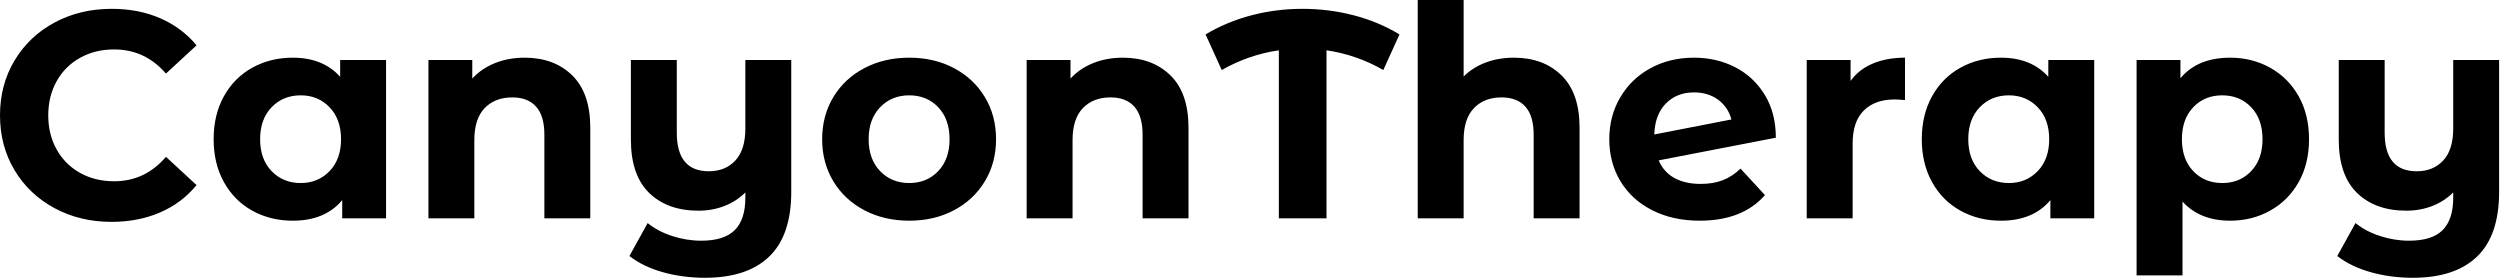 <svg baseProfile="full" height="28" version="1.1" viewBox="0 0 252 28" width="252" xmlns="http://www.w3.org/2000/svg" xmlns:ev="http://www.w3.org/2001/xml-events" xmlns:xlink="http://www.w3.org/1999/xlink"><defs /><g><path d="M1.157 11.627Q1.157 8.542 2.625 6.095Q4.093 3.648 6.659 2.269Q9.225 0.89 12.428 0.89Q15.127 0.89 17.307 1.839Q19.487 2.788 20.97 4.568L17.886 7.415Q15.78 4.983 12.665 4.983Q10.737 4.983 9.225 5.828Q7.712 6.674 6.867 8.186Q6.021 9.699 6.021 11.627Q6.021 13.555 6.867 15.068Q7.712 16.581 9.225 17.426Q10.737 18.271 12.665 18.271Q15.78 18.271 17.886 15.809L20.97 18.657Q19.487 20.466 17.292 21.415Q15.097 22.364 12.398 22.364Q9.225 22.364 6.659 20.985Q4.093 19.606 2.625 17.159Q1.157 14.712 1.157 11.627Z M40.072 6.051V22.008H35.653V20.169Q33.932 22.246 30.669 22.246Q28.415 22.246 26.591 21.237Q24.767 20.229 23.729 18.36Q22.691 16.492 22.691 14.03Q22.691 11.568 23.729 9.699Q24.767 7.831 26.591 6.822Q28.415 5.814 30.669 5.814Q33.725 5.814 35.445 7.742V6.051ZM35.534 14.03Q35.534 12.013 34.377 10.811Q33.22 9.61 31.47 9.61Q29.691 9.61 28.534 10.811Q27.377 12.013 27.377 14.03Q27.377 16.047 28.534 17.248Q29.691 18.449 31.47 18.449Q33.22 18.449 34.377 17.248Q35.534 16.047 35.534 14.03Z M60.657 12.873V22.008H56.03V13.585Q56.03 11.686 55.199 10.752Q54.369 9.818 52.797 9.818Q51.047 9.818 50.008 10.9Q48.97 11.983 48.97 14.119V22.008H44.343V6.051H48.763V7.919Q49.682 6.911 51.047 6.362Q52.411 5.814 54.042 5.814Q57.008 5.814 58.833 7.593Q60.657 9.373 60.657 12.873Z M80.915 6.051V19.339Q80.915 23.729 78.691 25.864Q76.466 28.0 72.225 28.0Q69.97 28.0 67.968 27.436Q65.966 26.873 64.602 25.805L66.441 22.483Q67.449 23.314 68.903 23.788Q70.356 24.263 71.839 24.263Q74.153 24.263 75.22 23.195Q76.288 22.127 76.288 19.932V19.398Q75.398 20.288 74.182 20.763Q72.966 21.237 71.572 21.237Q68.428 21.237 66.589 19.443Q64.75 17.648 64.75 14.059V6.051H69.377V13.377Q69.377 17.263 72.61 17.263Q74.271 17.263 75.28 16.18Q76.288 15.097 76.288 12.962V6.051Z M84.03 14.03Q84.03 11.657 85.157 9.788Q86.284 7.919 88.286 6.867Q90.288 5.814 92.809 5.814Q95.331 5.814 97.318 6.867Q99.305 7.919 100.432 9.788Q101.559 11.657 101.559 14.03Q101.559 16.403 100.432 18.271Q99.305 20.14 97.318 21.193Q95.331 22.246 92.809 22.246Q90.288 22.246 88.286 21.193Q86.284 20.14 85.157 18.271Q84.03 16.403 84.03 14.03ZM96.873 14.03Q96.873 12.013 95.731 10.811Q94.589 9.61 92.809 9.61Q91.03 9.61 89.873 10.811Q88.716 12.013 88.716 14.03Q88.716 16.047 89.873 17.248Q91.03 18.449 92.809 18.449Q94.589 18.449 95.731 17.248Q96.873 16.047 96.873 14.03Z M120.958 12.873V22.008H116.331V13.585Q116.331 11.686 115.5 10.752Q114.669 9.818 113.097 9.818Q111.347 9.818 110.309 10.9Q109.271 11.983 109.271 14.119V22.008H104.644V6.051H109.064V7.919Q109.983 6.911 111.347 6.362Q112.712 5.814 114.343 5.814Q117.309 5.814 119.133 7.593Q120.958 9.373 120.958 12.873Z M140.593 7.059Q137.924 5.517 134.869 5.072V22.008H130.064V5.072Q127.008 5.517 124.309 7.059L122.678 3.47Q124.814 2.195 127.305 1.542Q129.797 0.89 132.436 0.89Q135.106 0.89 137.612 1.542Q140.119 2.195 142.225 3.47Z M160.377 12.873V22.008H155.75V13.585Q155.75 11.686 154.919 10.752Q154.089 9.818 152.517 9.818Q150.767 9.818 149.729 10.9Q148.691 11.983 148.691 14.119V22.008H144.064V0.0H148.691V7.712Q149.61 6.792 150.915 6.303Q152.22 5.814 153.763 5.814Q156.729 5.814 158.553 7.593Q160.377 9.373 160.377 12.873Z M176.602 16.996 179.064 19.665Q176.809 22.246 172.479 22.246Q169.78 22.246 167.703 21.193Q165.627 20.14 164.5 18.271Q163.373 16.403 163.373 14.03Q163.373 11.686 164.485 9.803Q165.597 7.919 167.54 6.867Q169.483 5.814 171.915 5.814Q174.199 5.814 176.068 6.778Q177.936 7.742 179.049 9.566Q180.161 11.39 180.161 13.881L168.356 16.165Q168.86 17.352 169.943 17.945Q171.025 18.538 172.597 18.538Q173.843 18.538 174.807 18.167Q175.771 17.797 176.602 16.996ZM167.911 13.555 175.682 12.042Q175.356 10.797 174.347 10.055Q173.339 9.314 171.915 9.314Q170.165 9.314 169.068 10.441Q167.97 11.568 167.911 13.555Z M193.182 5.814V10.085Q192.411 10.025 192.144 10.025Q190.157 10.025 189.03 11.138Q187.903 12.25 187.903 14.475V22.008H183.275V6.051H187.695V8.157Q188.525 7.0 189.934 6.407Q191.343 5.814 193.182 5.814Z M212.254 6.051V22.008H207.835V20.169Q206.114 22.246 202.852 22.246Q200.597 22.246 198.773 21.237Q196.949 20.229 195.911 18.36Q194.873 16.492 194.873 14.03Q194.873 11.568 195.911 9.699Q196.949 7.831 198.773 6.822Q200.597 5.814 202.852 5.814Q205.907 5.814 207.627 7.742V6.051ZM207.716 14.03Q207.716 12.013 206.559 10.811Q205.403 9.61 203.653 9.61Q201.873 9.61 200.716 10.811Q199.559 12.013 199.559 14.03Q199.559 16.047 200.716 17.248Q201.873 18.449 203.653 18.449Q205.403 18.449 206.559 17.248Q207.716 16.047 207.716 14.03Z M233.907 14.03Q233.907 16.492 232.869 18.345Q231.831 20.199 230.006 21.222Q228.182 22.246 225.958 22.246Q222.903 22.246 221.153 20.318V27.763H216.525V6.051H220.945V7.89Q222.665 5.814 225.958 5.814Q228.182 5.814 230.006 6.837Q231.831 7.86 232.869 9.714Q233.907 11.568 233.907 14.03ZM229.22 14.03Q229.22 12.013 228.078 10.811Q226.936 9.61 225.157 9.61Q223.377 9.61 222.235 10.811Q221.093 12.013 221.093 14.03Q221.093 16.047 222.235 17.248Q223.377 18.449 225.157 18.449Q226.936 18.449 228.078 17.248Q229.22 16.047 229.22 14.03Z M253.068 6.051V19.339Q253.068 23.729 250.843 25.864Q248.619 28.0 244.377 28.0Q242.123 28.0 240.121 27.436Q238.119 26.873 236.754 25.805L238.593 22.483Q239.602 23.314 241.055 23.788Q242.508 24.263 243.992 24.263Q246.305 24.263 247.373 23.195Q248.441 22.127 248.441 19.932V19.398Q247.551 20.288 246.335 20.763Q245.119 21.237 243.725 21.237Q240.581 21.237 238.742 19.443Q236.903 17.648 236.903 14.059V6.051H241.53V13.377Q241.53 17.263 244.763 17.263Q246.424 17.263 247.432 16.18Q248.441 15.097 248.441 12.962V6.051Z " fill="rgb(0,0,0)" transform="translate(-1.157, 0)" /></g></svg>